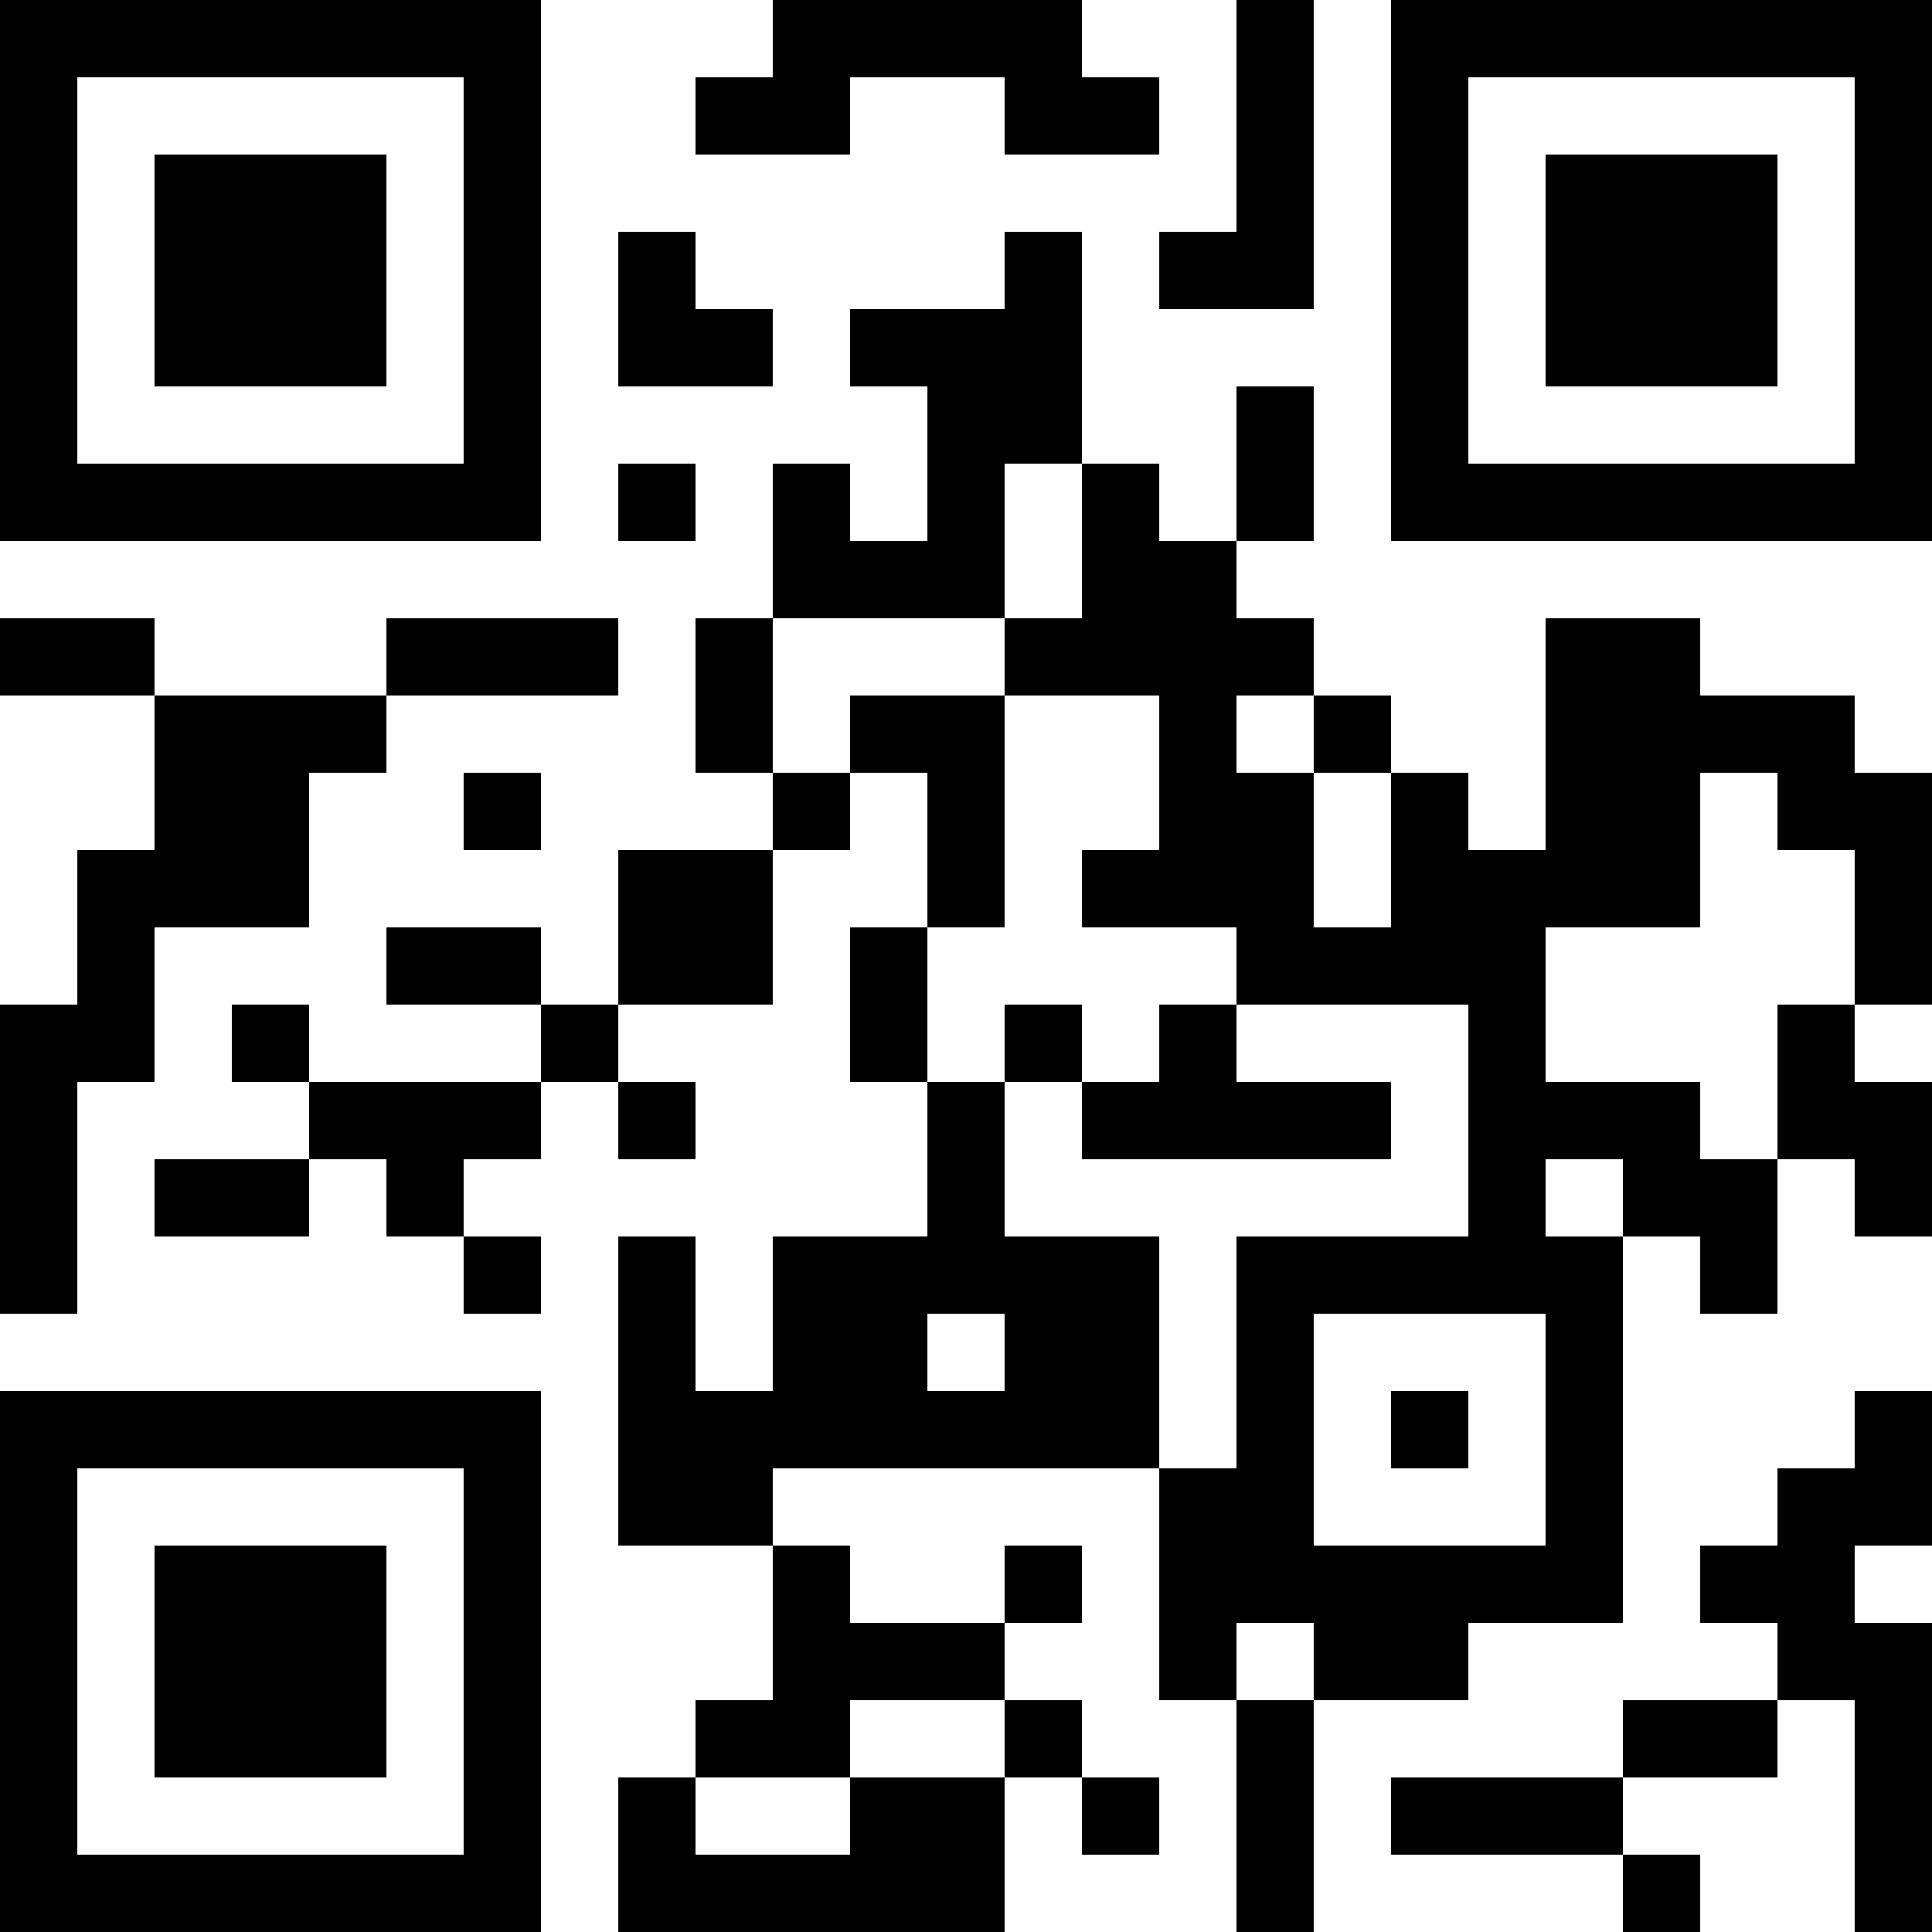 <?xml version="1.0" encoding="UTF-8"?>
<svg xmlns="http://www.w3.org/2000/svg" version="1.1" width="1000" height="1000" viewBox="0 0 1000 1000"><rect x="0" y="0" width="1000" height="1000" fill="#ffffff"/><g transform="scale(40)"><g transform="translate(0,0)"><path fill-rule="evenodd" d="M10 0L10 1L9 1L9 2L11 2L11 1L13 1L13 2L15 2L15 1L14 1L14 0ZM16 0L16 3L15 3L15 4L17 4L17 0ZM8 3L8 5L10 5L10 4L9 4L9 3ZM13 3L13 4L11 4L11 5L12 5L12 7L11 7L11 6L10 6L10 8L9 8L9 10L10 10L10 11L8 11L8 13L7 13L7 12L5 12L5 13L7 13L7 14L4 14L4 13L3 13L3 14L4 14L4 15L2 15L2 16L4 16L4 15L5 15L5 16L6 16L6 17L7 17L7 16L6 16L6 15L7 15L7 14L8 14L8 15L9 15L9 14L8 14L8 13L10 13L10 11L11 11L11 10L12 10L12 12L11 12L11 14L12 14L12 16L10 16L10 18L9 18L9 16L8 16L8 20L10 20L10 22L9 22L9 23L8 23L8 25L13 25L13 23L14 23L14 24L15 24L15 23L14 23L14 22L13 22L13 21L14 21L14 20L13 20L13 21L11 21L11 20L10 20L10 19L15 19L15 22L16 22L16 25L17 25L17 22L19 22L19 21L21 21L21 16L22 16L22 17L23 17L23 15L24 15L24 16L25 16L25 14L24 14L24 13L25 13L25 10L24 10L24 9L22 9L22 8L20 8L20 11L19 11L19 10L18 10L18 9L17 9L17 8L16 8L16 7L17 7L17 5L16 5L16 7L15 7L15 6L14 6L14 3ZM8 6L8 7L9 7L9 6ZM13 6L13 8L10 8L10 10L11 10L11 9L13 9L13 12L12 12L12 14L13 14L13 16L15 16L15 19L16 19L16 16L19 16L19 13L16 13L16 12L14 12L14 11L15 11L15 9L13 9L13 8L14 8L14 6ZM0 8L0 9L2 9L2 11L1 11L1 13L0 13L0 17L1 17L1 14L2 14L2 12L4 12L4 10L5 10L5 9L8 9L8 8L5 8L5 9L2 9L2 8ZM16 9L16 10L17 10L17 12L18 12L18 10L17 10L17 9ZM6 10L6 11L7 11L7 10ZM22 10L22 12L20 12L20 14L22 14L22 15L23 15L23 13L24 13L24 11L23 11L23 10ZM13 13L13 14L14 14L14 15L18 15L18 14L16 14L16 13L15 13L15 14L14 14L14 13ZM20 15L20 16L21 16L21 15ZM12 17L12 18L13 18L13 17ZM17 17L17 20L20 20L20 17ZM18 18L18 19L19 19L19 18ZM24 18L24 19L23 19L23 20L22 20L22 21L23 21L23 22L21 22L21 23L18 23L18 24L21 24L21 25L22 25L22 24L21 24L21 23L23 23L23 22L24 22L24 25L25 25L25 21L24 21L24 20L25 20L25 18ZM16 21L16 22L17 22L17 21ZM11 22L11 23L9 23L9 24L11 24L11 23L13 23L13 22ZM0 0L0 7L7 7L7 0ZM1 1L1 6L6 6L6 1ZM2 2L2 5L5 5L5 2ZM18 0L18 7L25 7L25 0ZM19 1L19 6L24 6L24 1ZM20 2L20 5L23 5L23 2ZM0 18L0 25L7 25L7 18ZM1 19L1 24L6 24L6 19ZM2 20L2 23L5 23L5 20Z" fill="#000000"/></g></g></svg>
